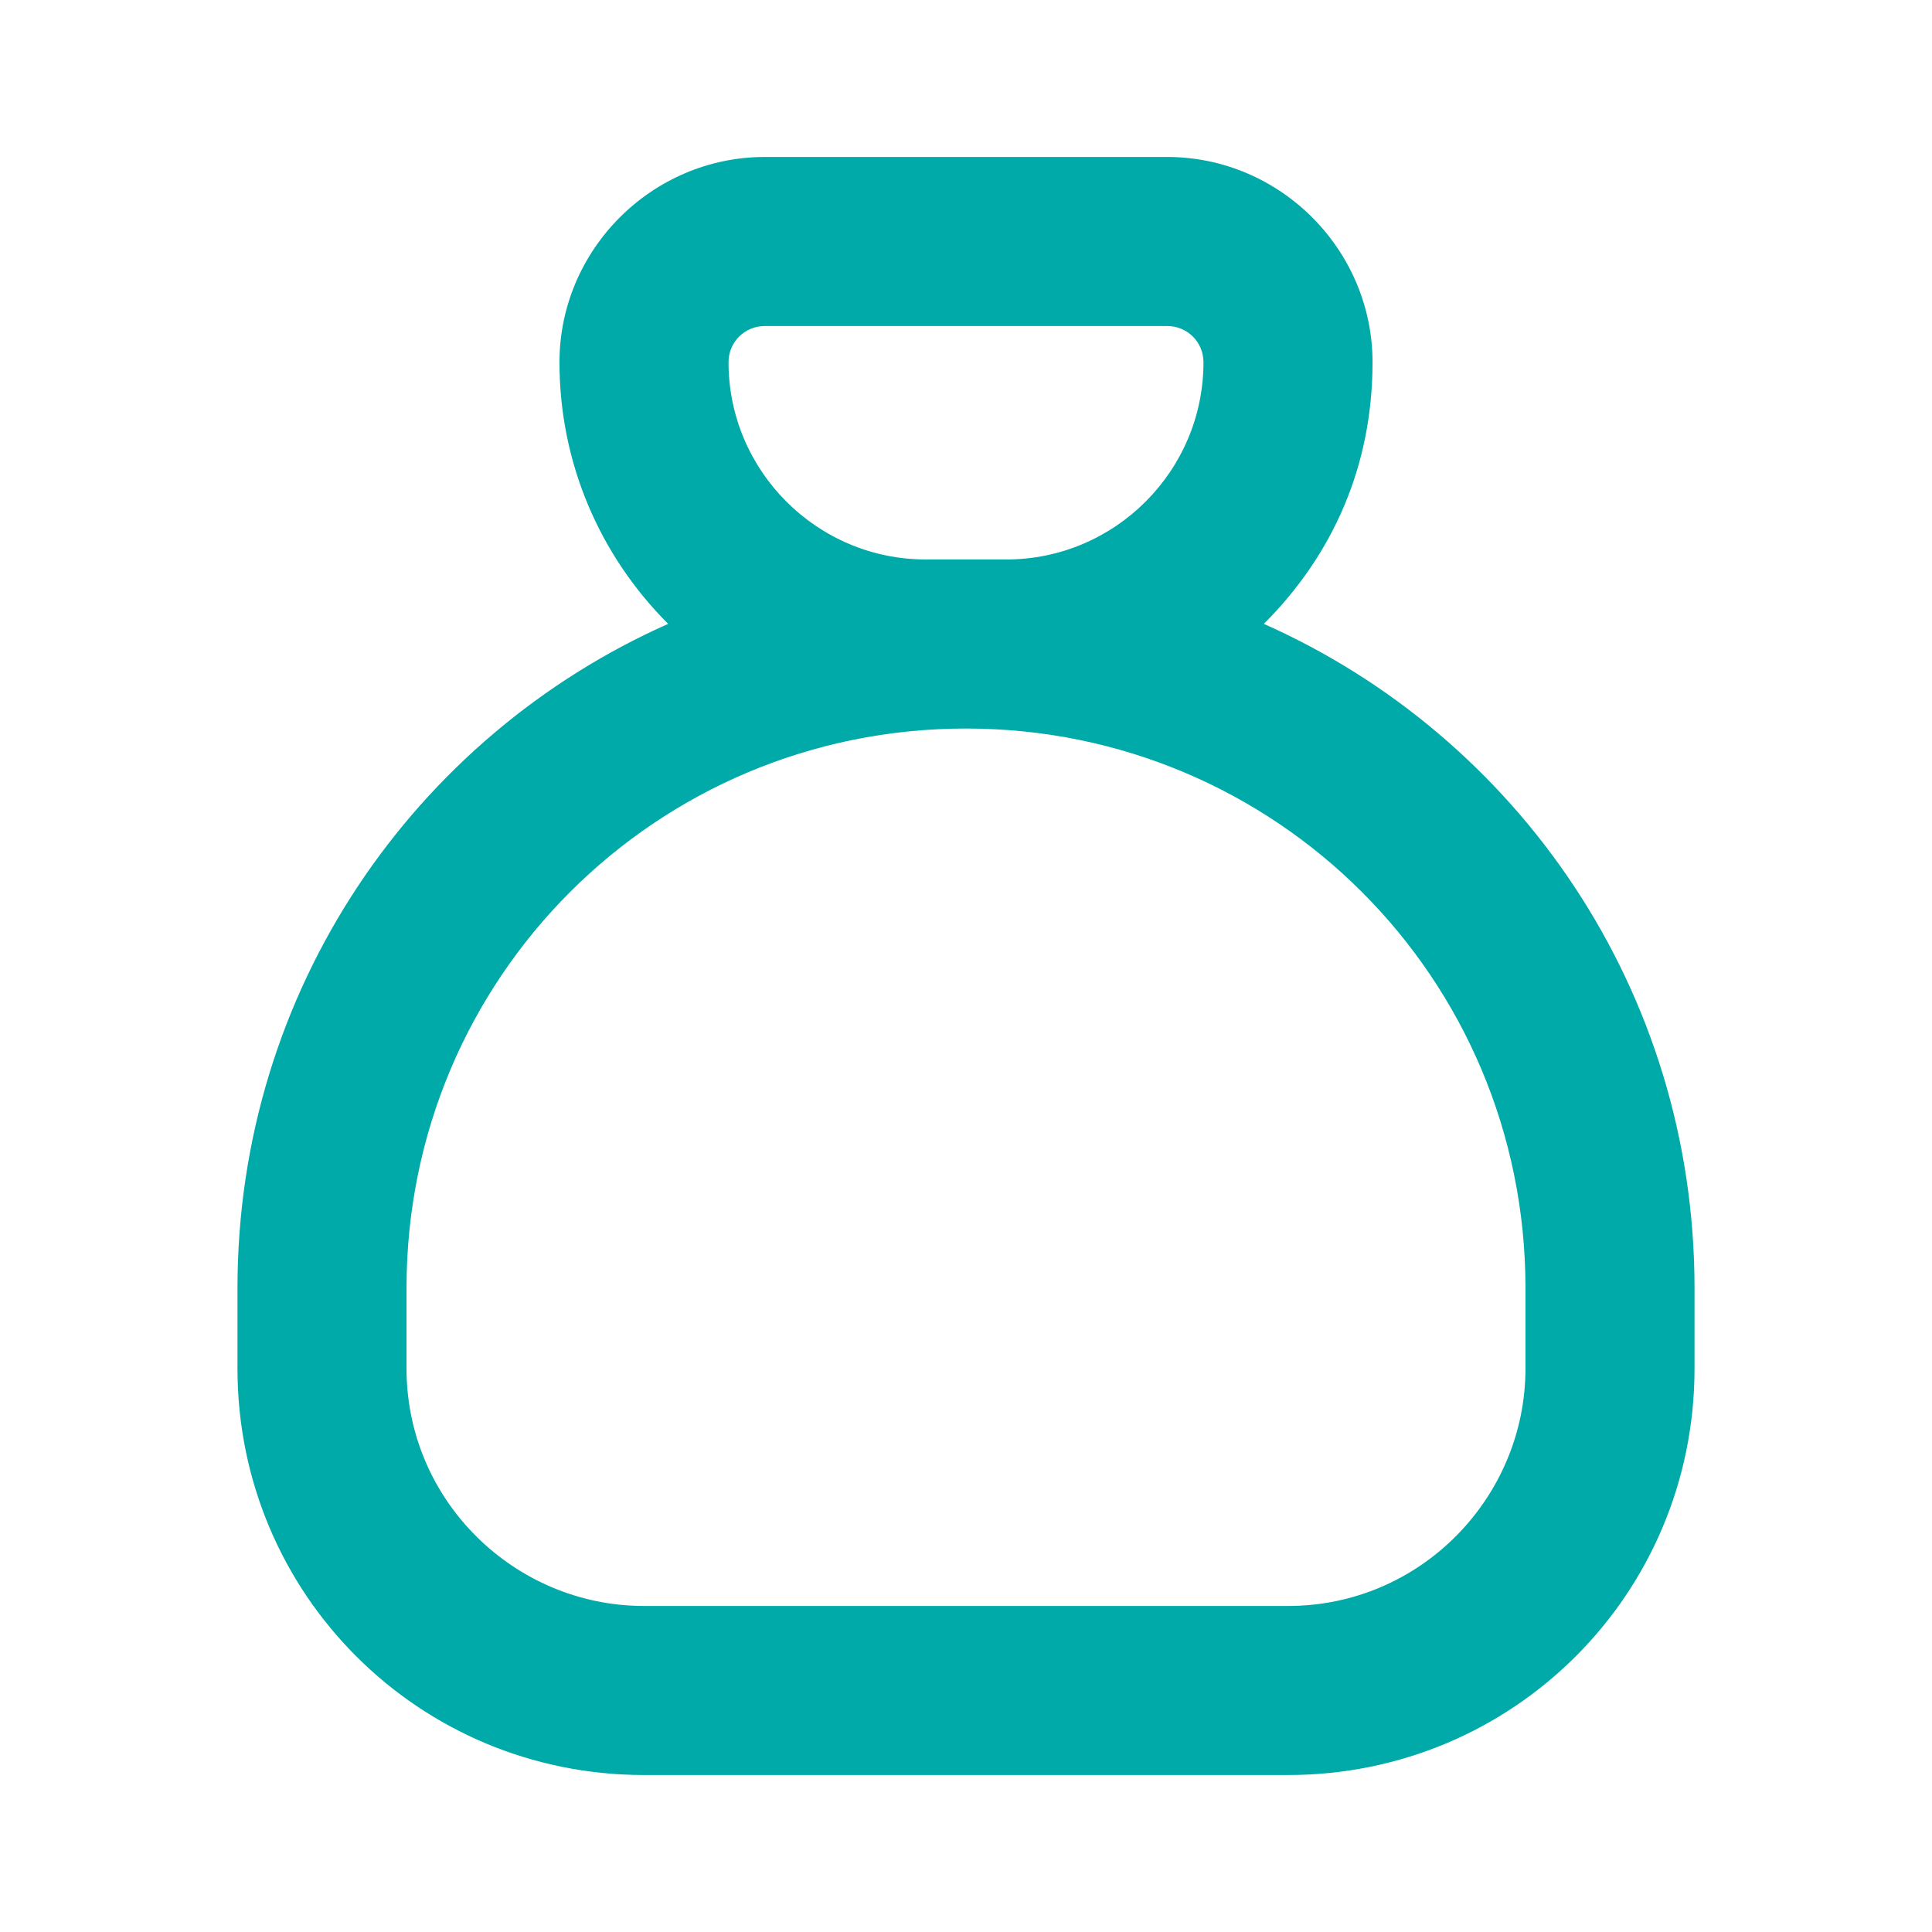 <?xml version="1.0" encoding="utf-8"?>
<!-- Generator: Adobe Illustrator 23.0.1, SVG Export Plug-In . SVG Version: 6.00 Build 0)  -->
<svg version="1.1" id="Livello_1" xmlns="http://www.w3.org/2000/svg" xmlns:xlink="http://www.w3.org/1999/xlink" x="0px" y="0px"
	 width="48px" height="48px" viewBox="0 0 48 48" style="enable-background:new 0 0 48 48;" xml:space="preserve">
<style type="text/css">
	.st0{fill:#00AAA9;}
</style>
<path class="st0" d="M31.4,15.5c1.7-1.7,2.7-3.9,2.7-6.5c0-2.8-2.3-5.1-5.1-5.1H19c-2.8,0-5.1,2.3-5.1,5.1c0,2.5,1,4.8,2.7,6.5
	C10.3,18.3,5.9,24.6,5.9,32v2c0,5.6,4.5,10.1,10.1,10.1h16c5.6,0,10.1-4.5,10.1-10.1v-2C42.1,24.6,37.7,18.3,31.4,15.5z M23,13.9
	c-2.7,0-4.9-2.2-4.9-4.9c0-0.5,0.4-0.9,0.9-0.9h10c0.5,0,0.9,0.4,0.9,0.9c0,2.7-2.2,4.9-4.9,4.9H23z M37.9,34c0,3.2-2.6,5.9-5.9,5.9
	H16c-3.2,0-5.9-2.6-5.9-5.9v-2c0-7.7,6.2-13.9,13.9-13.9S37.9,24.3,37.9,32V34z"/>
</svg>
